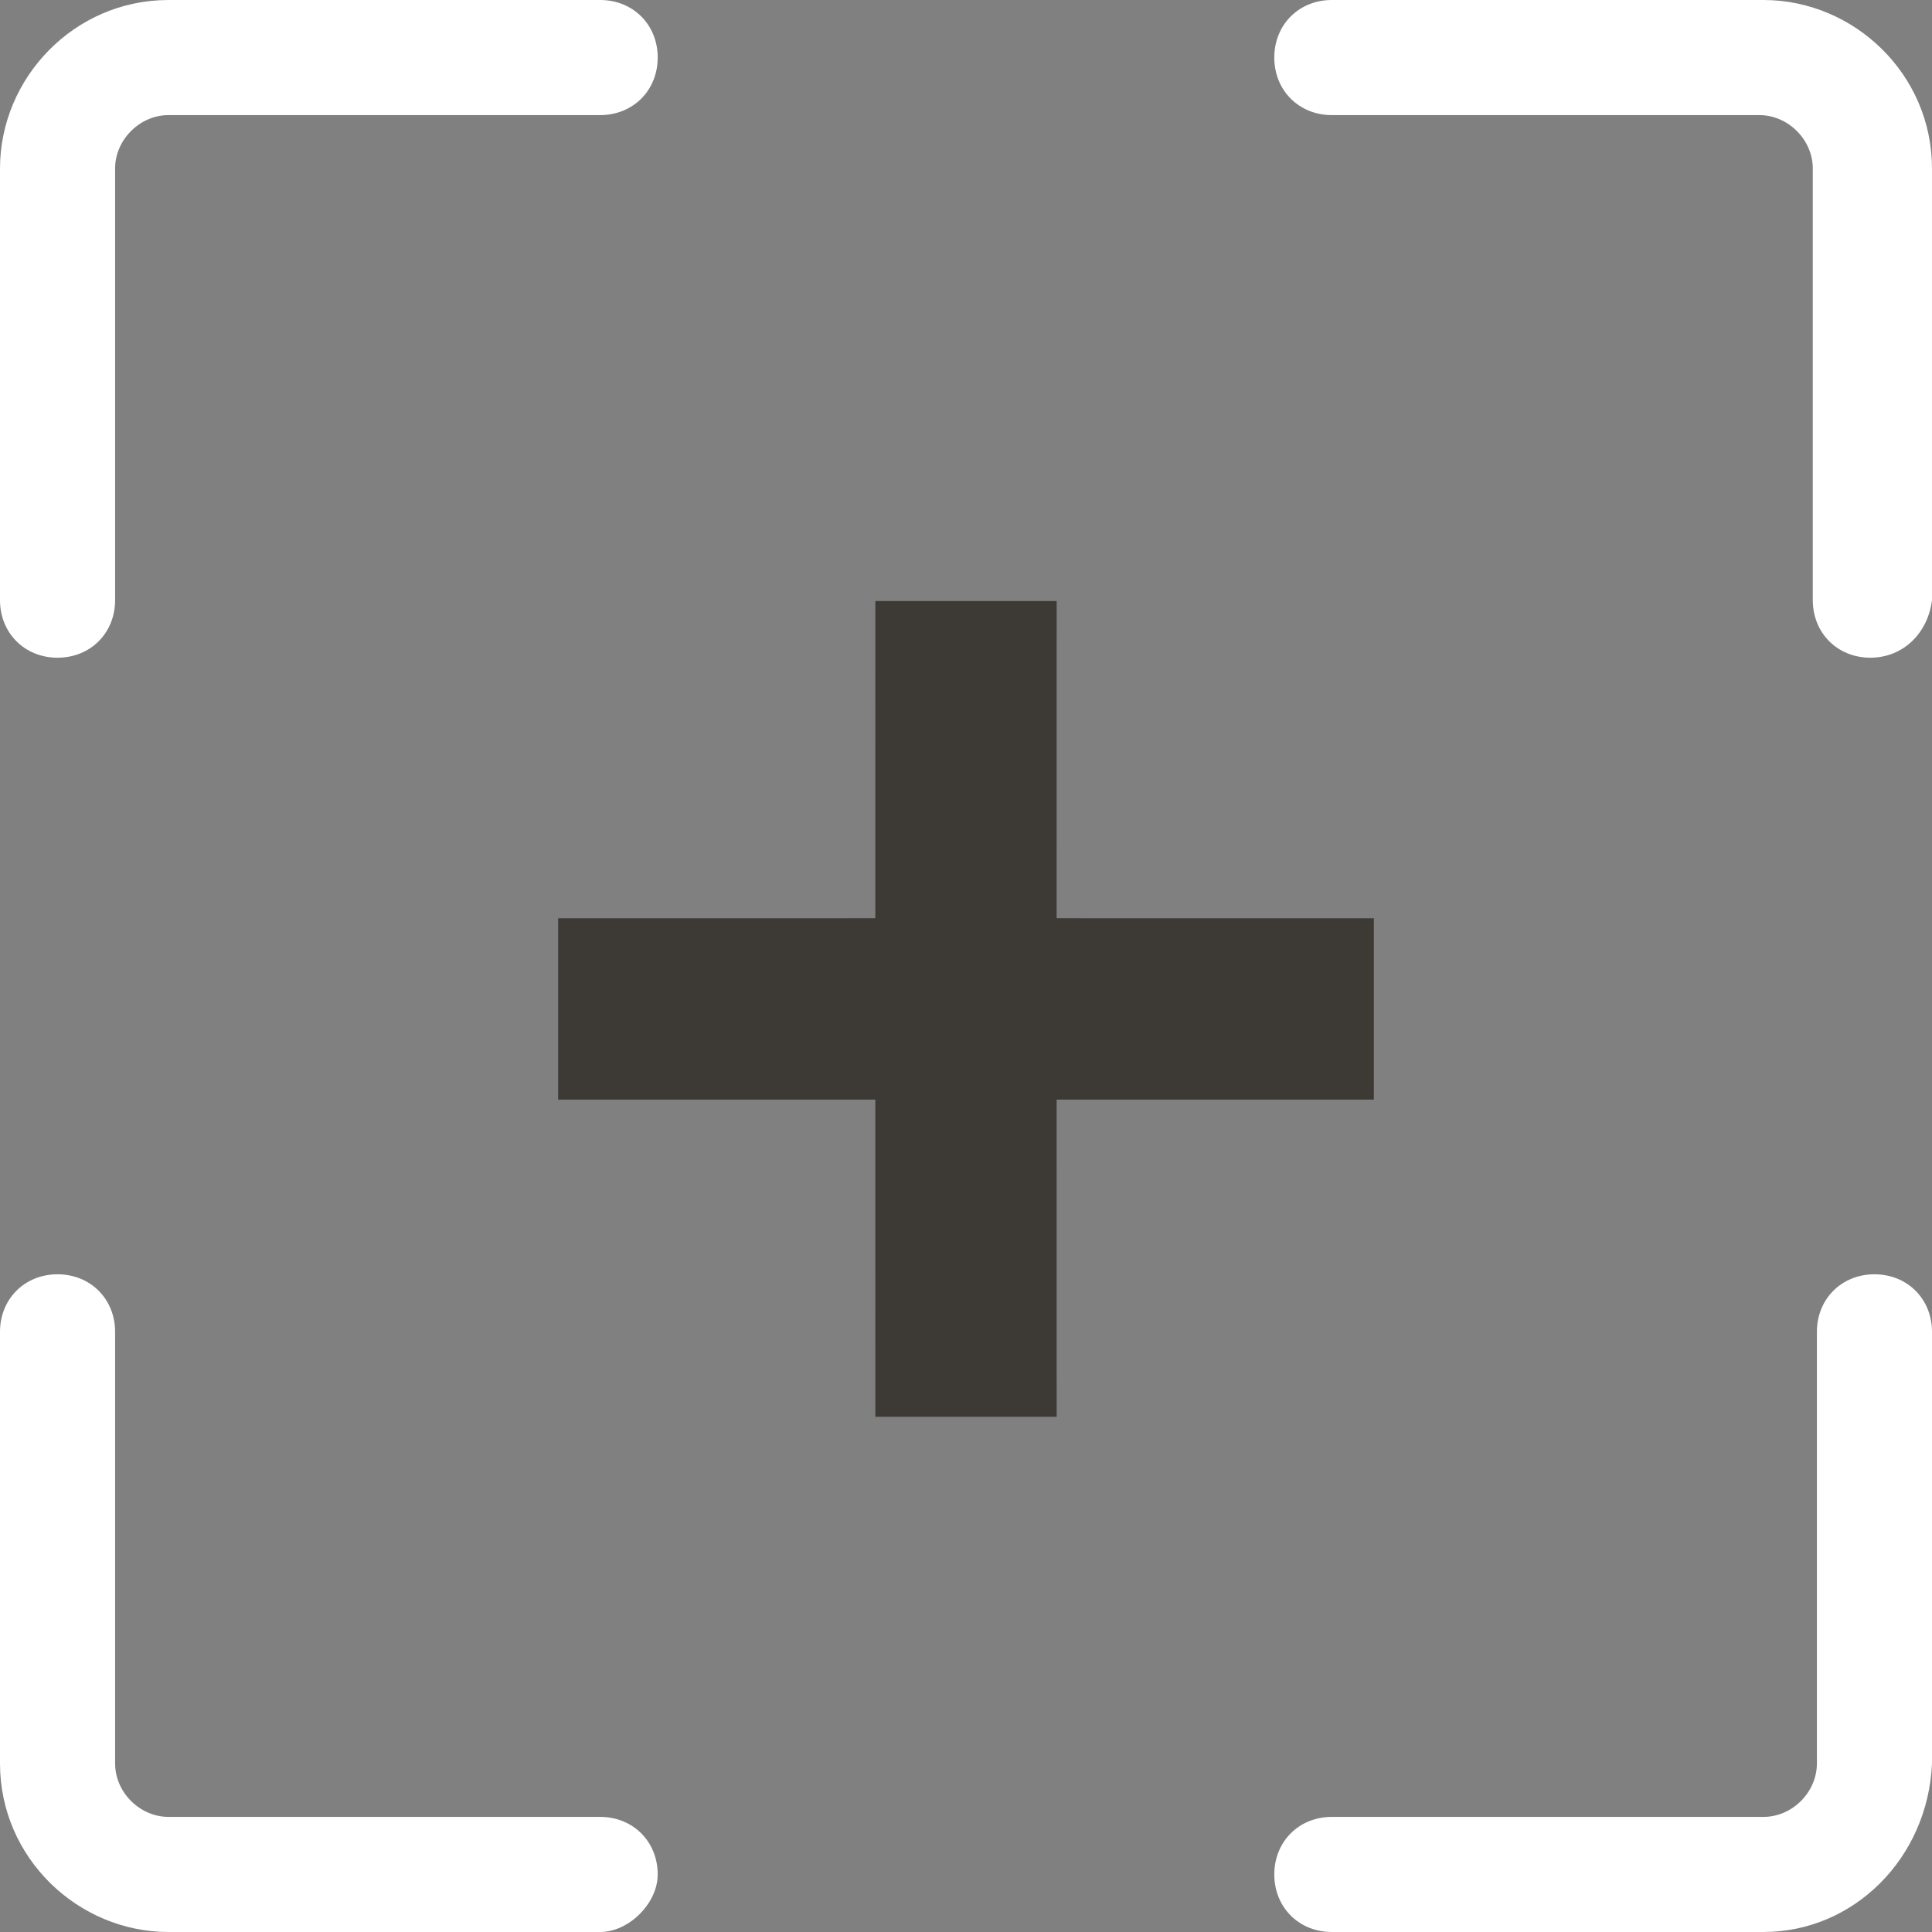 <?xml version="1.0" encoding="UTF-8"?>
<!-- Creator: CorelDRAW Home & Student X7 -->
<svg xmlns="http://www.w3.org/2000/svg" xmlns:xlink="http://www.w3.org/1999/xlink" xml:space="preserve" width="138.642mm" height="138.642mm" version="1.1" style="shape-rendering:geometricPrecision; text-rendering:geometricPrecision; image-rendering:optimizeQuality; fill-rule:evenodd; clip-rule:evenodd" viewBox="0 0 71619 71619">
 <rect x="0" y="0" width="71619" height="71619" fill="#808080" stroke="none"/>
 <defs>
  <style type="text/css">
   <![CDATA[
    .fil1 {fill:#3D3935}
    .fil0 {fill:white}
   ]]>
  </style>
 </defs>
 <g id="Layer_x0020_1">
  <path id="Path" class="fil0" d="M2133 24381c-1219,0 -2133,-914 -2133,-2134l0 -16000c0,-3352 2743,-6247 6247,-6247l16000 0c1220,0 2134,914 2134,2133 0,1219 -914,2134 -2134,2134l-16000 0c-1066,0 -1980,914 -1980,1980l0 16000c0,1220 -915,2134 -2134,2134z"></path>
  <path id="Path_0" class="fil0" d="M69333 24381c-1218,0 -2133,-914 -2133,-2134l0 -16000c0,-1066 -914,-1980 -1981,-1980l-15847 0c-1220,0 -2134,-915 -2134,-2134 0,-1219 914,-2133 2134,-2133l16000 0c3352,0 6247,2743 6247,6247l0 16000c-152,1220 -1066,2134 -2286,2134z"></path>
  <path id="Path_1" class="fil0" d="M65372 71619l-16000 0c-1220,0 -2134,-914 -2134,-2133 0,-1219 914,-2134 2134,-2134l16000 0c1066,0 1980,-914 1980,-1980l0 -16000c0,-1220 915,-2134 2134,-2134 1219,0 2133,914 2133,2134l0 16000c-152,3504 -2895,6247 -6247,6247z"></path>
  <path id="Path_2" class="fil0" d="M22247 71619l-16000 0c-3352,0 -6247,-2743 -6247,-6247l0 -16000c0,-1220 914,-2134 2133,-2134 1219,0 2134,914 2134,2134l0 16000c0,1066 914,1980 1980,1980l16000 0c1220,0 2134,915 2134,2134 0,1067 -1067,2133 -2134,2133z"></path>
  <polygon id="Combined-Shape" class="fil1" points="39170,22281 39169,34040 50929,34041 50929,40761 39169,40761 39170,52521 32449,52521 32448,40761 20690,40761 20690,34041 32448,34040 32449,22281 "></polygon>
 </g>
</svg>
